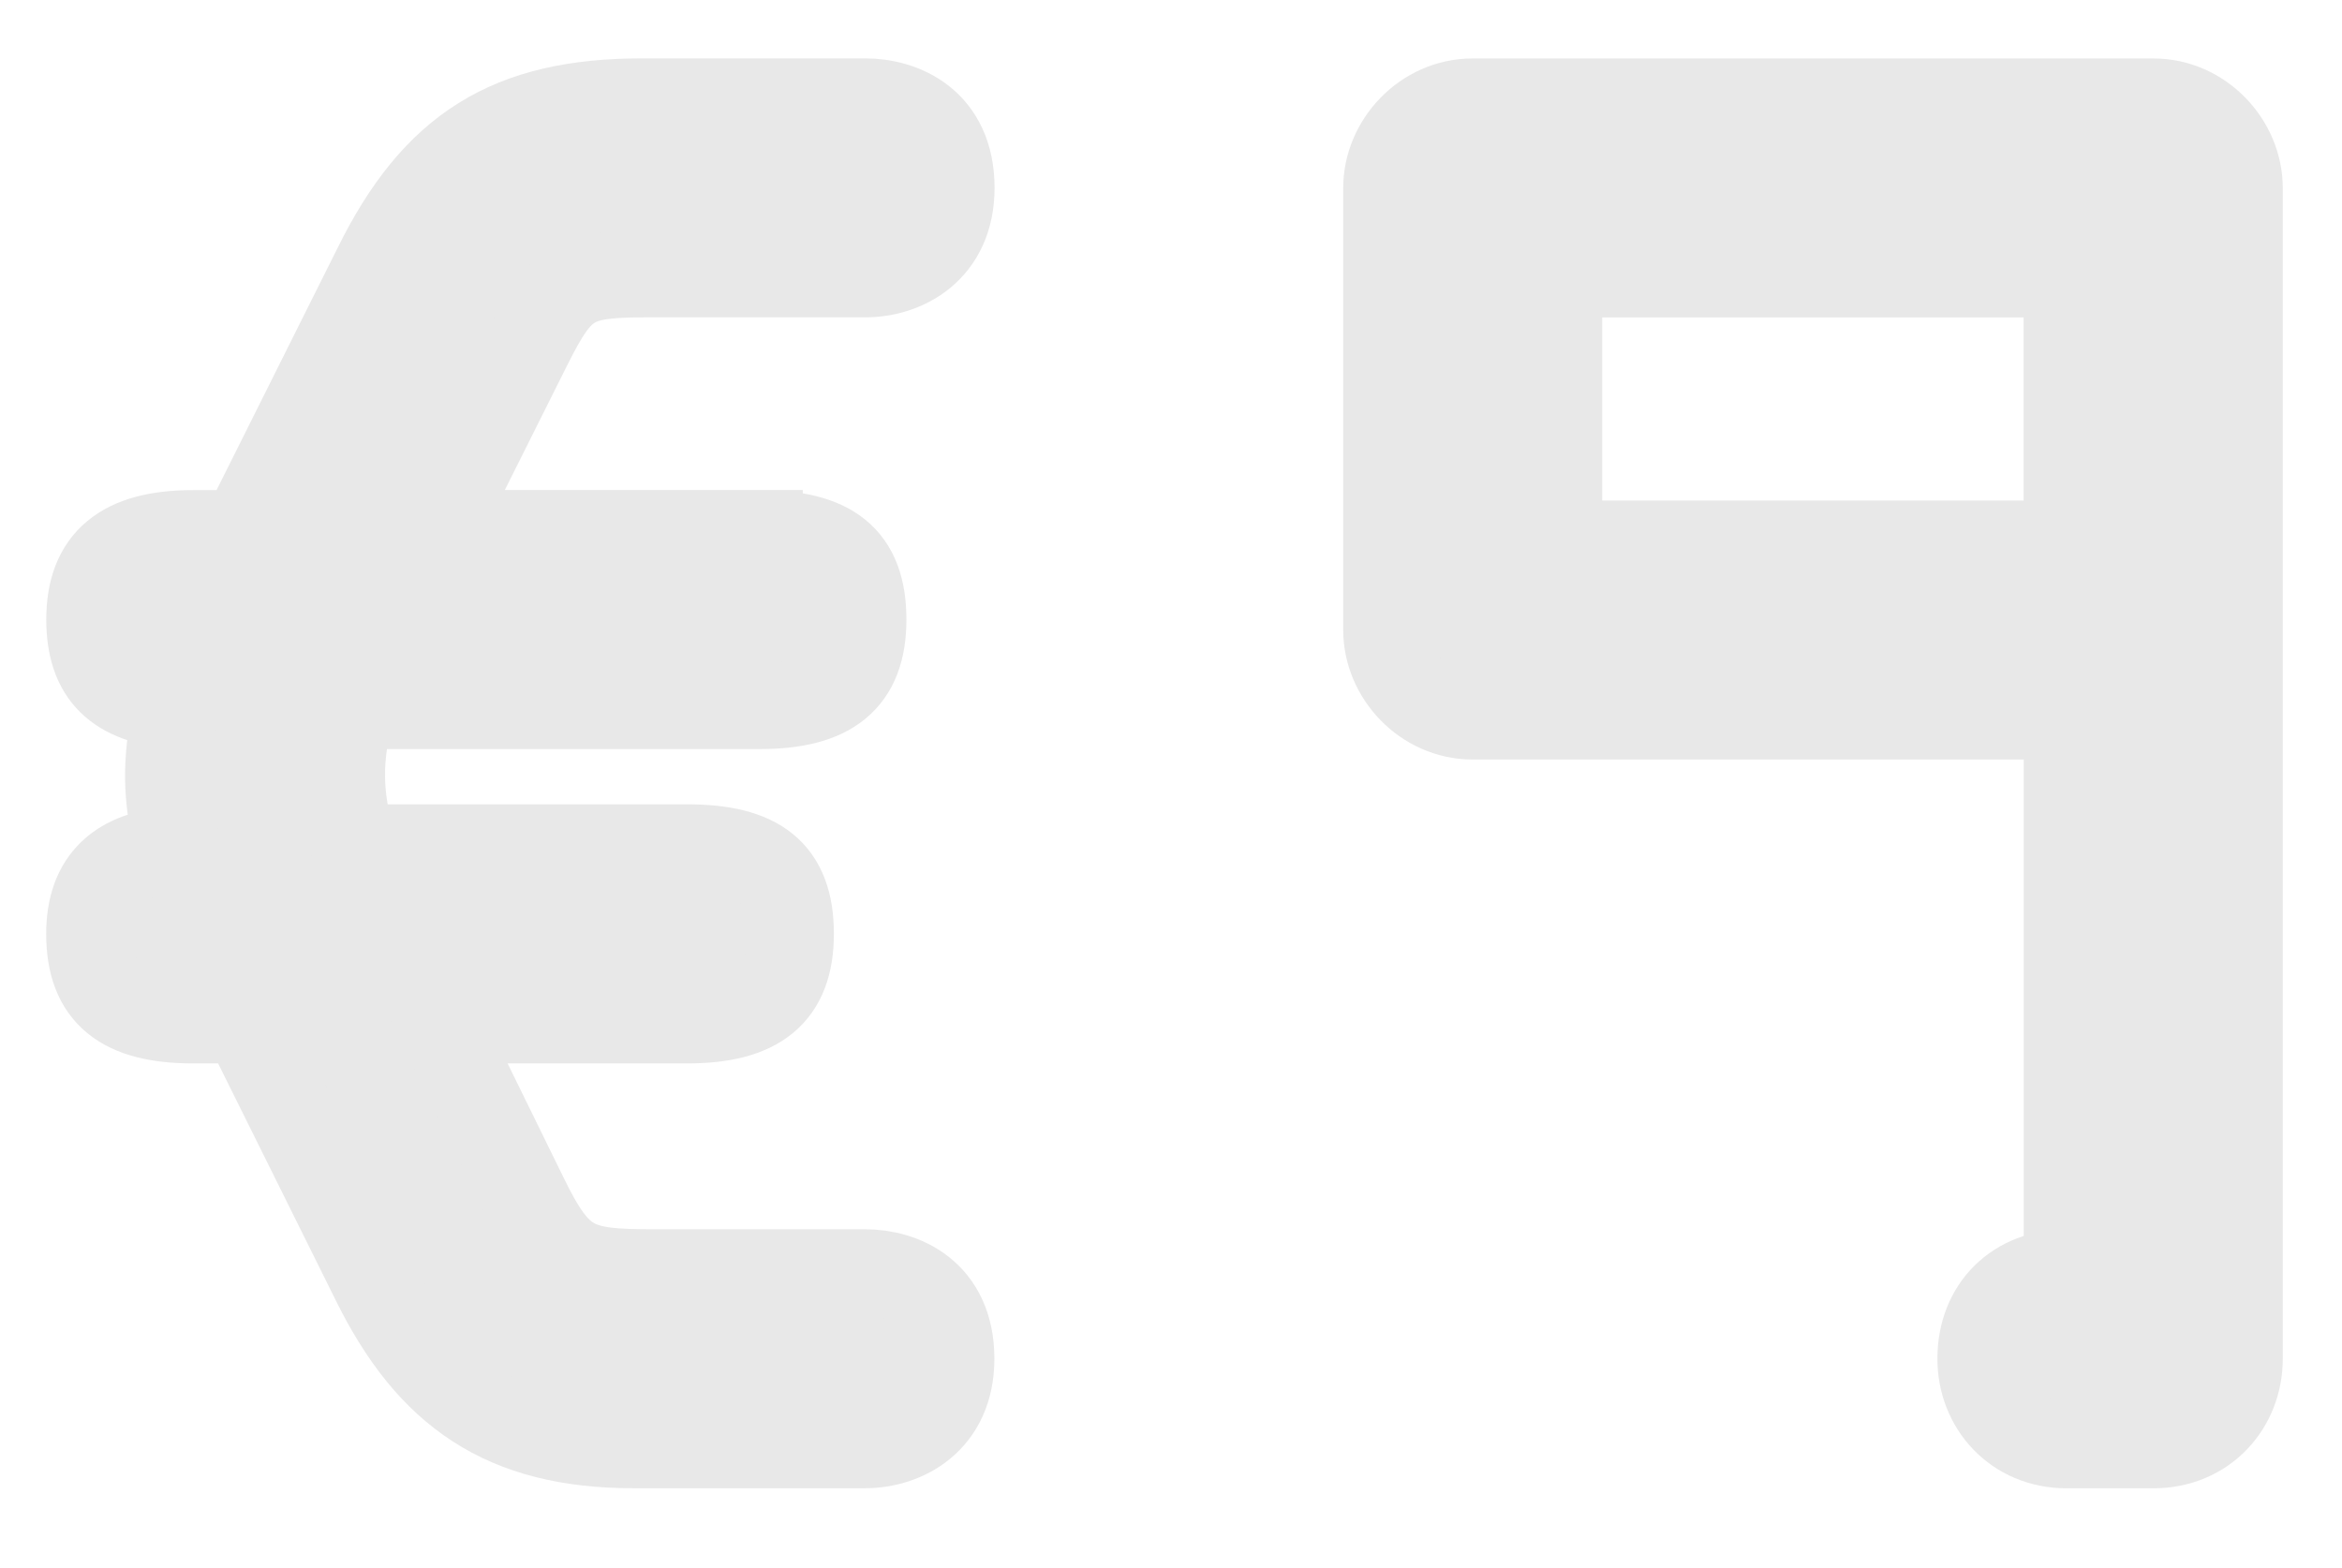 <?xml version="1.0" encoding="utf-8"?>
<!-- Generator: Adobe Illustrator 14.0.0, SVG Export Plug-In . SVG Version: 6.00 Build 43363)  -->
<!DOCTYPE svg PUBLIC "-//W3C//DTD SVG 1.1//EN" "http://www.w3.org/Graphics/SVG/1.1/DTD/svg11.dtd">
<svg version="1.1" id="Layer_1" xmlns="http://www.w3.org/2000/svg" xmlns:xlink="http://www.w3.org/1999/xlink" x="0px" y="0px"
	 width="27.125px" height="18.167px" viewBox="0.604 0 27.125 18.167" enable-background="new 0.604 0 27.125 18.167"
	 xml:space="preserve">
<g>
	<path fill="#E8E8E8" stroke="#E8E8E8" d="M9.402,6.177c0.82,0,1.2,0.28,1.2,1c0,0.7-0.38,1-1.2,1H4.681
		c-0.16,0.6-0.16,1.041,0.02,1.64h3.861c0.82,0,1.2,0.28,1.2,1c0,0.701-0.38,1.001-1.2,1.001H5.681l1,2.04
		c0.4,0.82,0.6,0.881,1.5,0.881h2.44c0.44,0,1,0.239,1,1c0,0.72-0.54,1-1,1h-2.68c-1.5,0-2.361-0.601-3.001-1.9l-1.5-3.021h-0.6
		c-0.82,0-1.201-0.3-1.201-1.001c0-0.619,0.34-0.939,1.021-0.979c-0.14-0.7-0.14-0.94-0.02-1.661c-0.68-0.06-1-0.36-1-1
		c0-0.68,0.38-1,1.201-1h0.58l1.54-3.081c0.68-1.38,1.541-1.92,3.081-1.92h2.581c0.44,0,1,0.24,1,1c0,0.72-0.54,1-1,1H8.102
		c-0.86,0-1,0.08-1.38,0.84l-1.08,2.16H9.402z"/>
	<path fill="#E8E8E8" stroke="#E8E8E8" d="M24.542,8.298h-6.881c-0.56,0-1-0.48-1-1V2.177c0-0.52,0.44-1,1-1h7.882
		c0.56,0,1,0.48,1,1V15.74c0,0.54-0.4,1-1,1h-1c-0.6,0-1-0.46-1-1c0-0.601,0.42-1,1-1V8.298z M24.542,6.297V3.177h-5.881v3.121
		H24.542z"/>
</g>
</svg>
